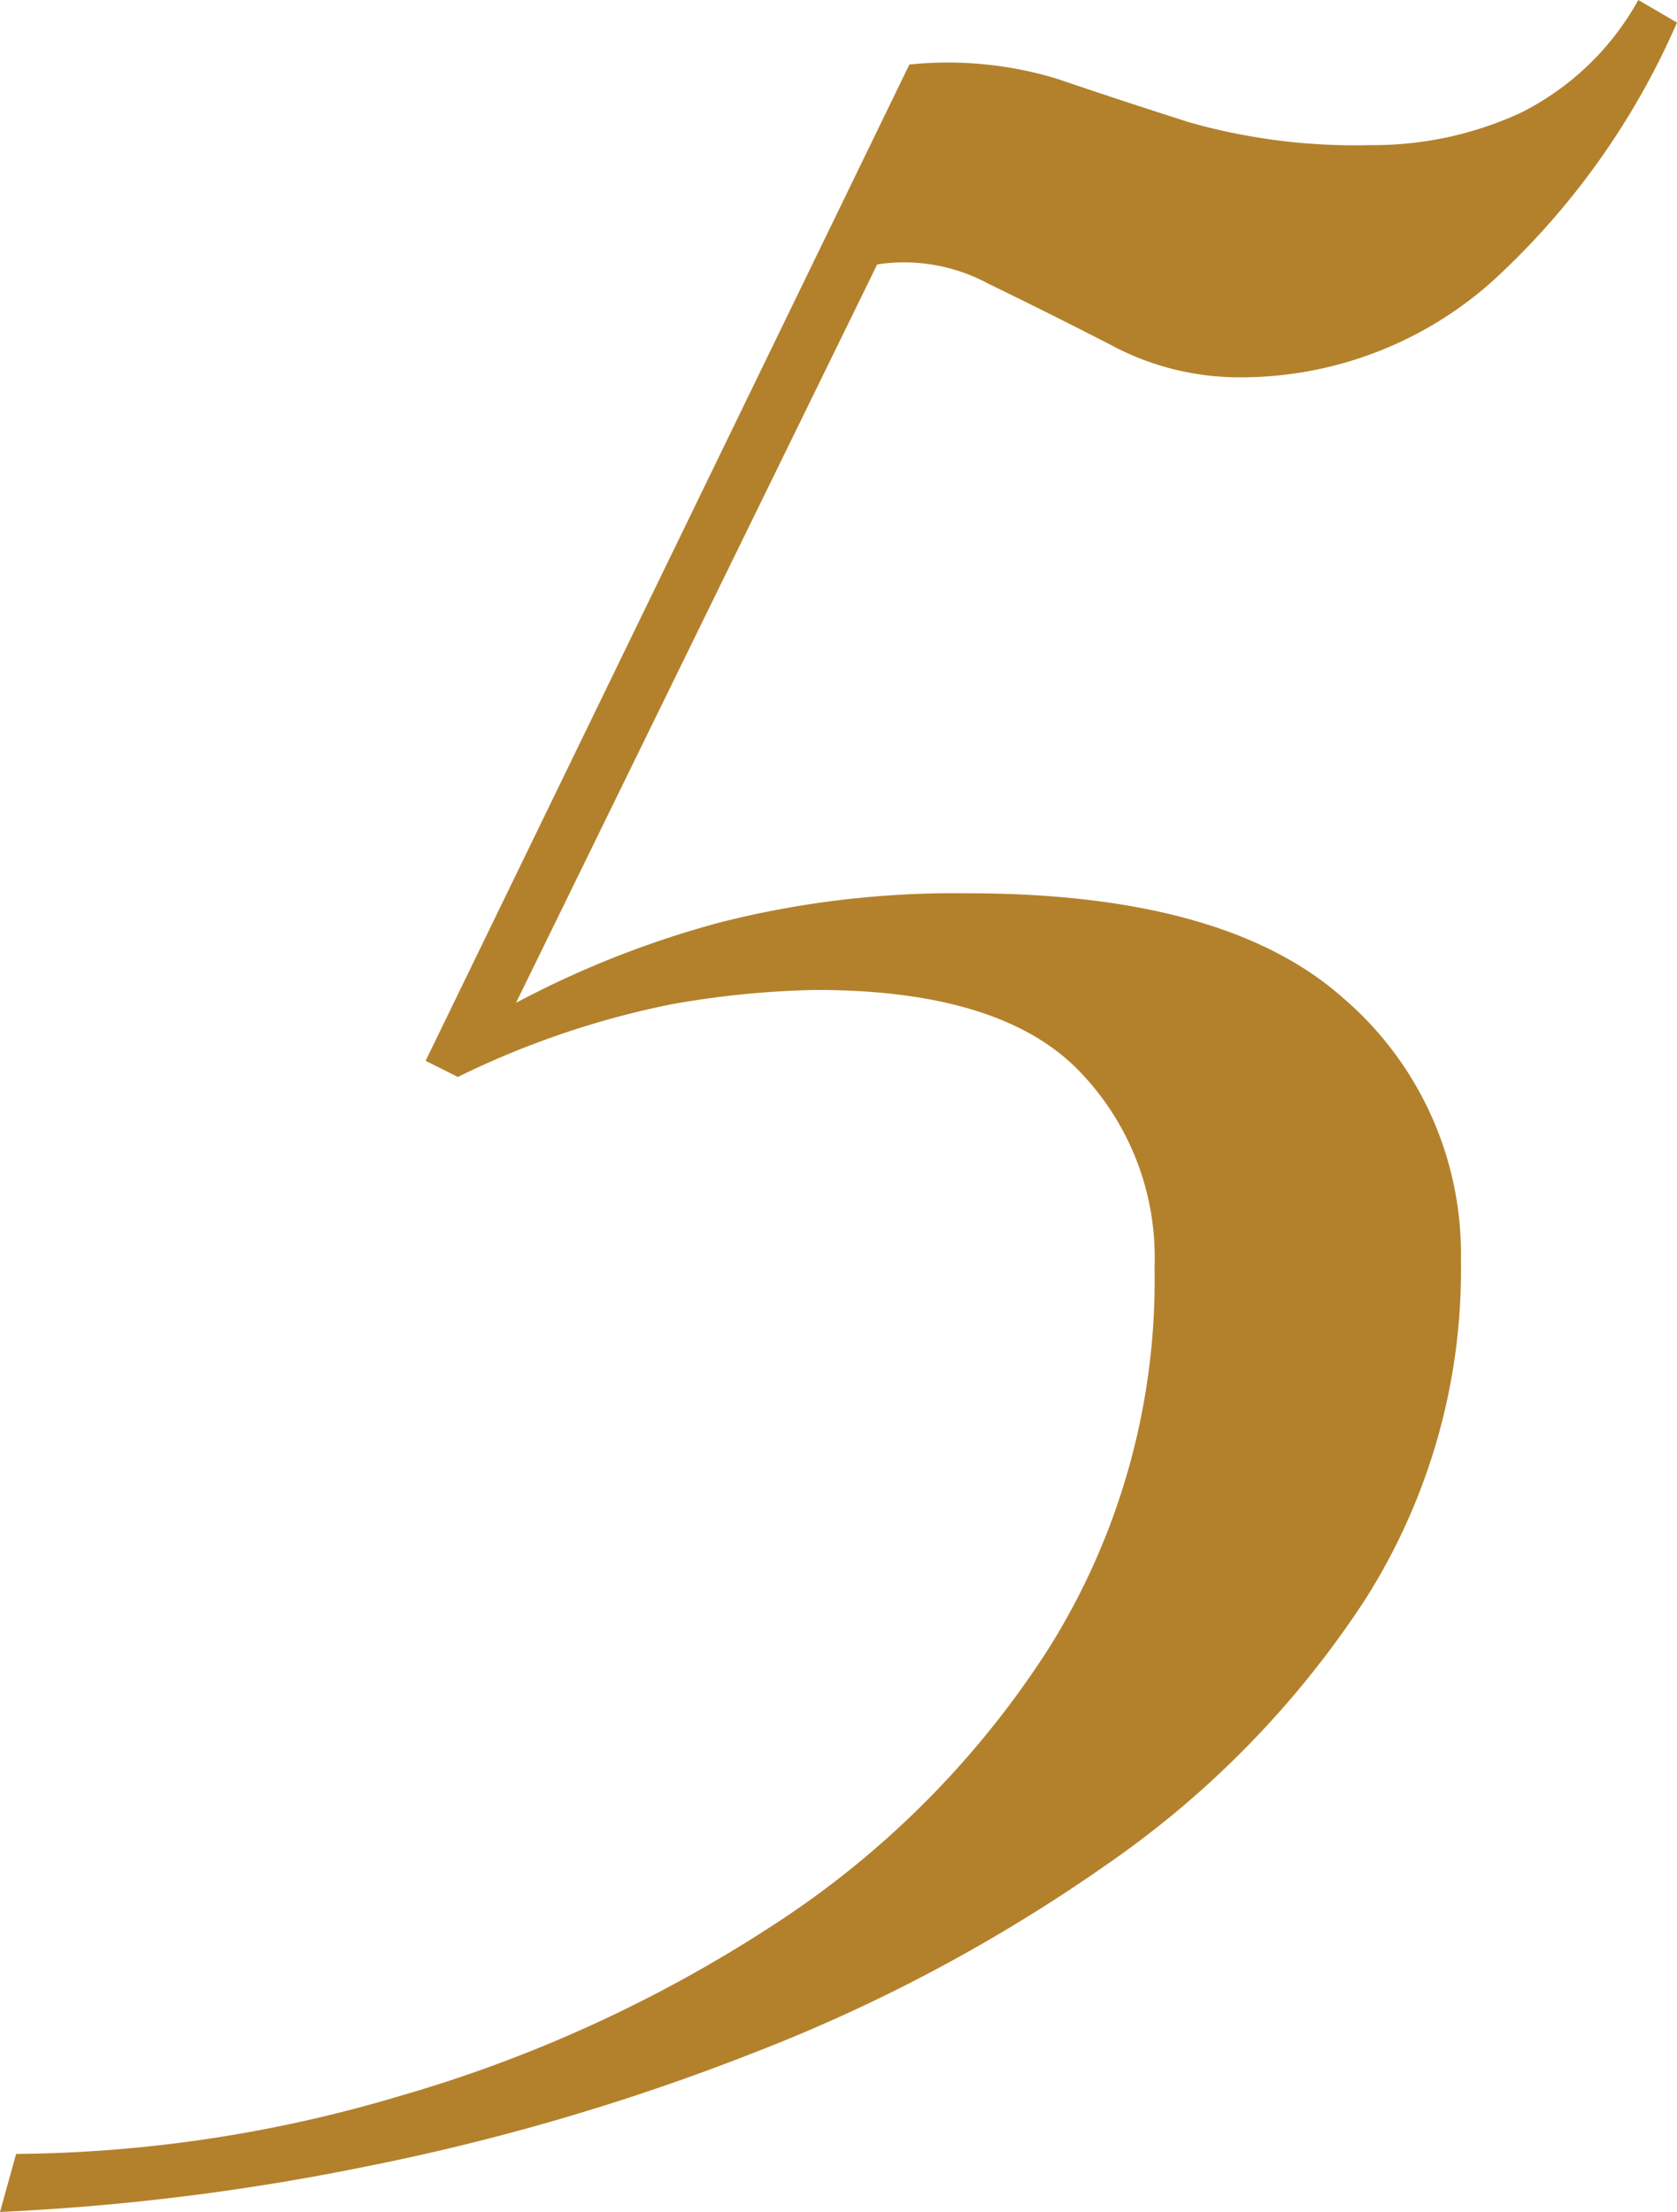 <svg xmlns="http://www.w3.org/2000/svg" width="81.12" height="107.016" viewBox="0 0 81.12 107.016">
  <title>5</title>
  <path id="num5" data-name="num5" d="M66.612-83.928l1.872,1.092a36.909,36.909,0,0,1-8.892,12.48,18.256,18.256,0,0,1-12.48,4.68,13.087,13.087,0,0,1-6.006-1.56Q38.064-68.8,35.178-70.2a8.583,8.583,0,0,0-5.382-.936L12.324-35.412a46.75,46.75,0,0,1,9.906-3.9,46.117,46.117,0,0,1,11.934-1.4q12.48,0,18.174,5.07a16.31,16.31,0,0,1,5.694,12.714,29.7,29.7,0,0,1-4.68,16.458A46.385,46.385,0,0,1,40.95,6.24a79.937,79.937,0,0,1-17.082,9.126A109.814,109.814,0,0,1,4.992,20.9a114.633,114.633,0,0,1-17.628,2.184l.78-2.808A66.533,66.533,0,0,0,6.708,17.472a66.855,66.855,0,0,0,17.94-8.19A44.607,44.607,0,0,0,38.064-4.134,33.513,33.513,0,0,0,43.212-22.62a12.946,12.946,0,0,0-3.822-9.672q-3.822-3.744-12.558-3.744a44.125,44.125,0,0,0-7.02.7,42.222,42.222,0,0,0-10.3,3.51l-1.56-.78,23.4-48.2a18.111,18.111,0,0,1,7.176.7Q41.5-79.092,44.928-78a29.34,29.34,0,0,0,8.736,1.092,16.987,16.987,0,0,0,7.254-1.56A13.275,13.275,0,0,0,66.612-83.928Z" transform="translate(12.636 83.928)" fill="#b3812c"/>
</svg>
